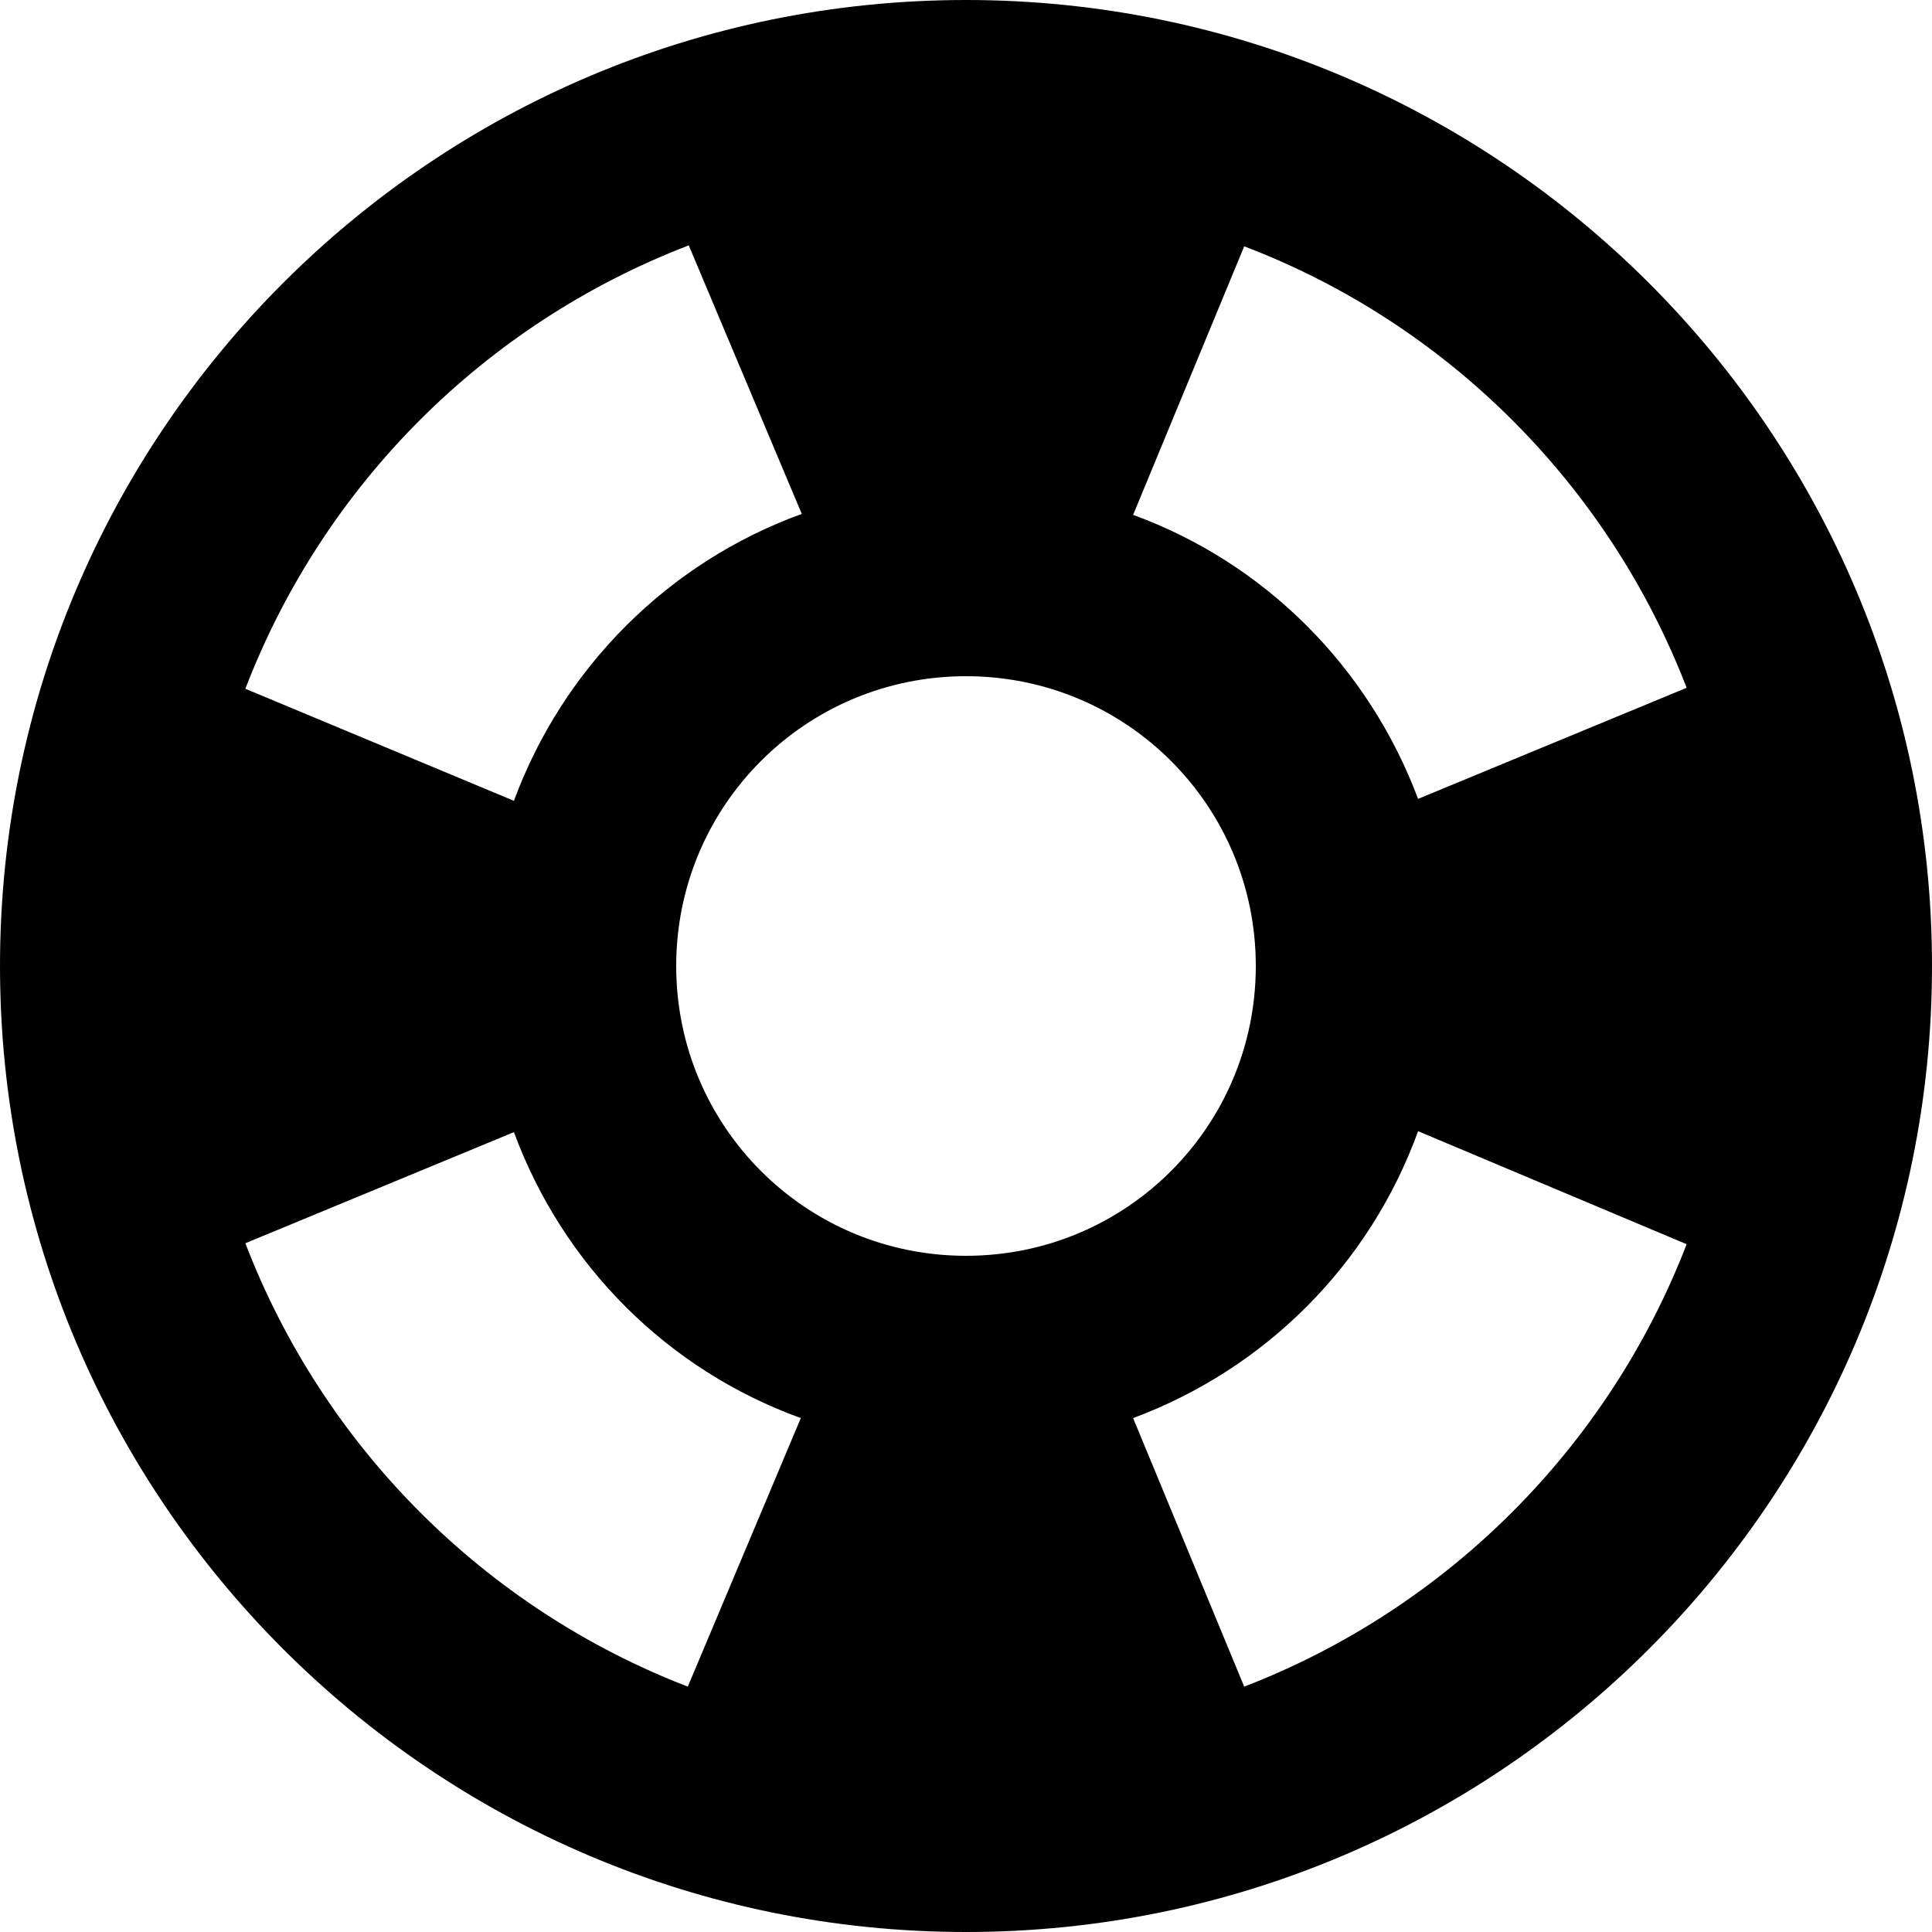 <svg width="72" height="72" viewBox="0 0 72 72" fill="none" xmlns="http://www.w3.org/2000/svg">
<path d="M36 0C16.128 0 0 16.128 0 36C0 55.872 16.128 72 36 72C55.872 72 72 55.872 72 36C72 16.128 55.872 0 36 0ZM62.856 25.632L52.848 29.772C51.012 24.876 47.16 20.988 42.228 19.188L46.368 9.18C53.928 12.06 59.94 18.072 62.856 25.632ZM36 46.8C30.024 46.8 25.2 41.976 25.2 36C25.2 30.024 30.024 25.2 36 25.2C41.976 25.2 46.8 30.024 46.8 36C46.8 41.976 41.976 46.8 36 46.8ZM25.668 9.144L29.88 19.152C24.912 20.952 20.988 24.876 19.152 29.844L9.144 25.668C12.06 18.072 18.072 12.06 25.668 9.144ZM9.144 46.332L19.152 42.192C20.988 47.16 24.876 51.048 29.844 52.848L25.632 62.856C18.072 59.94 12.06 53.928 9.144 46.332ZM46.368 62.856L42.228 52.848C47.16 51.012 51.048 47.124 52.848 42.156L62.856 46.368C59.94 53.928 53.928 59.94 46.368 62.856Z" fill="black"/>
</svg>
